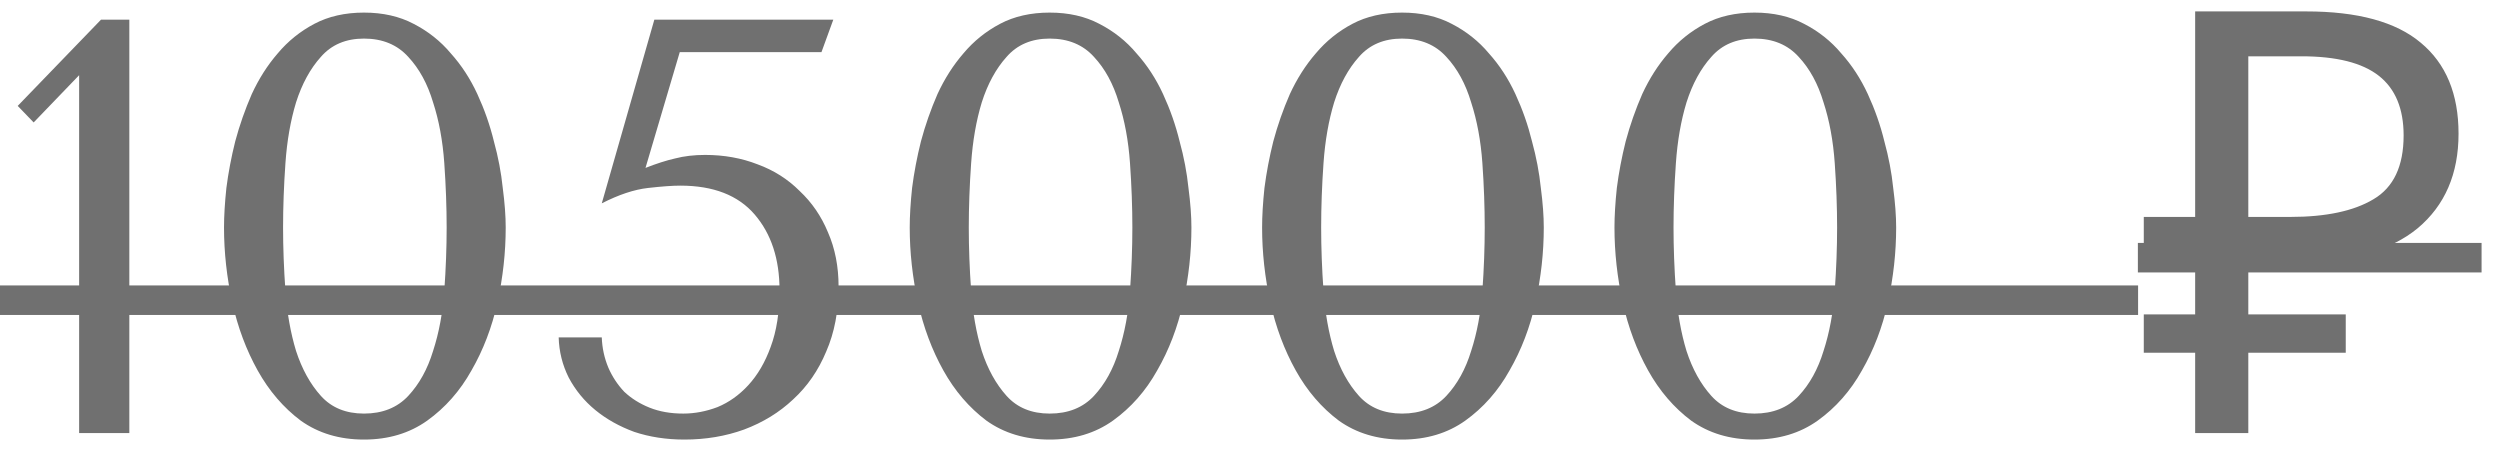 <?xml version="1.0" encoding="UTF-8"?> <svg xmlns="http://www.w3.org/2000/svg" width="127" height="23" viewBox="0 0 127 23" fill="none"> <path d="M6.57 22H4.02V3.82L1.71 6.22L0.9 5.38L5.13 1H6.57V22ZM11.38 11.56C11.38 10.98 11.42 10.31 11.5 9.55C11.6 8.77 11.75 7.98 11.95 7.18C12.17 6.36 12.45 5.56 12.79 4.78C13.15 4 13.59 3.31 14.11 2.71C14.63 2.09 15.25 1.59 15.97 1.21C16.69 0.83 17.53 0.64 18.49 0.64C19.45 0.64 20.29 0.83 21.01 1.21C21.75 1.59 22.38 2.09 22.9 2.71C23.44 3.31 23.89 4 24.25 4.78C24.61 5.56 24.89 6.36 25.09 7.18C25.31 7.98 25.46 8.77 25.54 9.55C25.64 10.31 25.69 10.98 25.69 11.56C25.69 12.82 25.55 14.09 25.27 15.37C24.99 16.63 24.55 17.78 23.95 18.82C23.37 19.86 22.62 20.71 21.7 21.37C20.8 22.01 19.73 22.33 18.49 22.33C17.25 22.33 16.18 22.01 15.28 21.37C14.4 20.71 13.67 19.86 13.09 18.82C12.51 17.78 12.08 16.63 11.8 15.37C11.52 14.09 11.38 12.82 11.38 11.56ZM14.38 11.56C14.38 12.58 14.42 13.65 14.5 14.77C14.58 15.89 14.76 16.91 15.04 17.83C15.34 18.75 15.76 19.51 16.3 20.11C16.84 20.71 17.57 21.01 18.49 21.01C19.43 21.01 20.18 20.71 20.74 20.11C21.3 19.51 21.72 18.75 22 17.83C22.3 16.91 22.49 15.89 22.57 14.77C22.65 13.65 22.69 12.58 22.69 11.56C22.69 10.52 22.65 9.43 22.57 8.29C22.49 7.15 22.3 6.12 22 5.2C21.72 4.26 21.3 3.49 20.74 2.89C20.18 2.27 19.43 1.96 18.49 1.96C17.57 1.96 16.84 2.27 16.3 2.89C15.76 3.49 15.34 4.26 15.04 5.2C14.76 6.12 14.58 7.15 14.5 8.29C14.42 9.43 14.38 10.52 14.38 11.56ZM32.791 8.53C33.35 8.31 33.85 8.15 34.291 8.05C34.751 7.93 35.261 7.87 35.821 7.87C36.781 7.87 37.67 8.03 38.49 8.35C39.31 8.65 40.02 9.1 40.62 9.7C41.24 10.28 41.721 10.98 42.06 11.8C42.42 12.62 42.6 13.54 42.6 14.56C42.6 15.8 42.391 16.9 41.971 17.86C41.571 18.82 41.011 19.63 40.291 20.29C39.59 20.95 38.761 21.46 37.8 21.82C36.861 22.16 35.85 22.33 34.77 22.33C33.85 22.33 33.001 22.2 32.221 21.94C31.46 21.66 30.8 21.29 30.241 20.83C29.68 20.37 29.23 19.82 28.89 19.18C28.57 18.54 28.401 17.86 28.381 17.14H30.57C30.59 17.68 30.701 18.19 30.901 18.67C31.101 19.13 31.37 19.54 31.71 19.9C32.071 20.24 32.501 20.51 33.001 20.71C33.501 20.91 34.071 21.01 34.711 21.01C35.291 21.01 35.87 20.9 36.45 20.68C37.031 20.44 37.55 20.07 38.011 19.57C38.49 19.05 38.87 18.4 39.151 17.62C39.45 16.82 39.6 15.86 39.6 14.74C39.6 13.16 39.181 11.88 38.34 10.9C37.501 9.92 36.24 9.43 34.56 9.43C34.16 9.43 33.611 9.47 32.91 9.55C32.211 9.63 31.43 9.89 30.57 10.33L33.24 1H42.331L41.73 2.65H34.531L32.791 8.53ZM46.214 11.56C46.214 10.98 46.254 10.31 46.334 9.55C46.434 8.77 46.584 7.98 46.784 7.18C47.004 6.36 47.284 5.56 47.624 4.78C47.984 4 48.424 3.31 48.944 2.71C49.464 2.09 50.084 1.59 50.804 1.21C51.524 0.83 52.364 0.64 53.324 0.64C54.284 0.64 55.124 0.83 55.844 1.21C56.584 1.59 57.214 2.09 57.734 2.71C58.274 3.31 58.724 4 59.084 4.78C59.444 5.56 59.724 6.36 59.924 7.18C60.144 7.98 60.294 8.77 60.374 9.55C60.474 10.31 60.524 10.98 60.524 11.56C60.524 12.82 60.384 14.09 60.104 15.37C59.824 16.63 59.384 17.78 58.784 18.82C58.204 19.86 57.454 20.71 56.534 21.37C55.634 22.01 54.564 22.33 53.324 22.33C52.084 22.33 51.014 22.01 50.114 21.37C49.234 20.71 48.504 19.86 47.924 18.82C47.344 17.78 46.914 16.63 46.634 15.37C46.354 14.09 46.214 12.82 46.214 11.56ZM49.214 11.56C49.214 12.58 49.254 13.65 49.334 14.77C49.414 15.89 49.594 16.91 49.874 17.83C50.174 18.75 50.594 19.51 51.134 20.11C51.674 20.71 52.404 21.01 53.324 21.01C54.264 21.01 55.014 20.71 55.574 20.11C56.134 19.51 56.554 18.75 56.834 17.83C57.134 16.91 57.324 15.89 57.404 14.77C57.484 13.65 57.524 12.58 57.524 11.56C57.524 10.52 57.484 9.43 57.404 8.29C57.324 7.15 57.134 6.12 56.834 5.2C56.554 4.26 56.134 3.49 55.574 2.89C55.014 2.27 54.264 1.96 53.324 1.96C52.404 1.96 51.674 2.27 51.134 2.89C50.594 3.49 50.174 4.26 49.874 5.2C49.594 6.12 49.414 7.15 49.334 8.29C49.254 9.43 49.214 10.52 49.214 11.56ZM64.115 11.56C64.115 10.98 64.154 10.31 64.234 9.55C64.335 8.77 64.484 7.98 64.684 7.18C64.904 6.36 65.184 5.56 65.525 4.78C65.885 4 66.325 3.31 66.844 2.71C67.365 2.09 67.984 1.59 68.704 1.21C69.424 0.83 70.264 0.64 71.225 0.64C72.184 0.64 73.025 0.83 73.745 1.21C74.484 1.59 75.115 2.09 75.635 2.71C76.174 3.31 76.624 4 76.984 4.78C77.344 5.56 77.624 6.36 77.825 7.18C78.044 7.98 78.195 8.77 78.275 9.55C78.374 10.31 78.424 10.98 78.424 11.56C78.424 12.82 78.284 14.09 78.004 15.37C77.725 16.63 77.284 17.78 76.684 18.82C76.105 19.86 75.355 20.71 74.434 21.37C73.534 22.01 72.465 22.33 71.225 22.33C69.984 22.33 68.915 22.01 68.014 21.37C67.135 20.71 66.404 19.86 65.825 18.82C65.245 17.78 64.814 16.63 64.534 15.37C64.254 14.09 64.115 12.82 64.115 11.56ZM67.115 11.56C67.115 12.58 67.154 13.65 67.234 14.77C67.314 15.89 67.495 16.91 67.775 17.83C68.075 18.75 68.495 19.51 69.034 20.11C69.575 20.71 70.305 21.01 71.225 21.01C72.165 21.01 72.915 20.71 73.475 20.11C74.034 19.51 74.454 18.75 74.734 17.83C75.034 16.91 75.225 15.89 75.305 14.77C75.385 13.65 75.424 12.58 75.424 11.56C75.424 10.52 75.385 9.43 75.305 8.29C75.225 7.15 75.034 6.12 74.734 5.2C74.454 4.26 74.034 3.49 73.475 2.89C72.915 2.27 72.165 1.96 71.225 1.96C70.305 1.96 69.575 2.27 69.034 2.89C68.495 3.49 68.075 4.26 67.775 5.2C67.495 6.12 67.314 7.15 67.234 8.29C67.154 9.43 67.115 10.52 67.115 11.56ZM82.015 11.56C82.015 10.98 82.055 10.31 82.135 9.55C82.235 8.77 82.385 7.98 82.585 7.18C82.805 6.36 83.085 5.56 83.425 4.78C83.785 4 84.225 3.31 84.745 2.71C85.265 2.09 85.885 1.59 86.605 1.21C87.325 0.83 88.165 0.64 89.125 0.64C90.085 0.64 90.925 0.83 91.645 1.21C92.385 1.59 93.015 2.09 93.535 2.71C94.075 3.31 94.525 4 94.885 4.78C95.245 5.56 95.525 6.36 95.725 7.18C95.945 7.98 96.095 8.77 96.175 9.55C96.275 10.31 96.325 10.98 96.325 11.56C96.325 12.82 96.185 14.09 95.905 15.37C95.625 16.63 95.185 17.78 94.585 18.82C94.005 19.86 93.255 20.71 92.335 21.37C91.435 22.01 90.365 22.33 89.125 22.33C87.885 22.33 86.815 22.01 85.915 21.37C85.035 20.71 84.305 19.86 83.725 18.82C83.145 17.78 82.715 16.63 82.435 15.37C82.155 14.09 82.015 12.82 82.015 11.56ZM85.015 11.56C85.015 12.58 85.055 13.65 85.135 14.77C85.215 15.89 85.395 16.91 85.675 17.83C85.975 18.75 86.395 19.51 86.935 20.11C87.475 20.71 88.205 21.01 89.125 21.01C90.065 21.01 90.815 20.71 91.375 20.11C91.935 19.51 92.355 18.75 92.635 17.83C92.935 16.91 93.125 15.89 93.205 14.77C93.285 13.65 93.325 12.58 93.325 11.56C93.325 10.52 93.285 9.43 93.205 8.29C93.125 7.15 92.935 6.12 92.635 5.2C92.355 4.26 91.935 3.49 91.375 2.89C90.815 2.27 90.065 1.96 89.125 1.96C88.205 1.96 87.475 2.27 86.935 2.89C86.395 3.49 85.975 4.26 85.675 5.2C85.395 6.12 85.215 7.15 85.135 8.29C85.055 9.43 85.015 10.52 85.015 11.56ZM111.514 22V17.92H108.904V15.97H111.514V13.3H108.904V11.02H111.514V0.58H117.154C119.774 0.58 121.714 1.11 122.974 2.17C124.254 3.23 124.894 4.77 124.894 6.79C124.894 8.83 124.204 10.43 122.824 11.59C121.444 12.73 119.414 13.3 116.734 13.3H114.214V15.97H119.164V17.92H114.214V22H111.514ZM116.344 11.02C118.164 11.02 119.574 10.72 120.574 10.12C121.594 9.52 122.104 8.44 122.104 6.88C122.104 5.52 121.684 4.51 120.844 3.85C120.004 3.19 118.694 2.86 116.914 2.86H114.214V11.02H116.344Z" fill="#707070"></path> <path d="M0 14.5H108.615V16H0V14.5ZM108.604 12.34H126.064V13.84H108.604V12.34Z" fill="#707070"></path> </svg> 